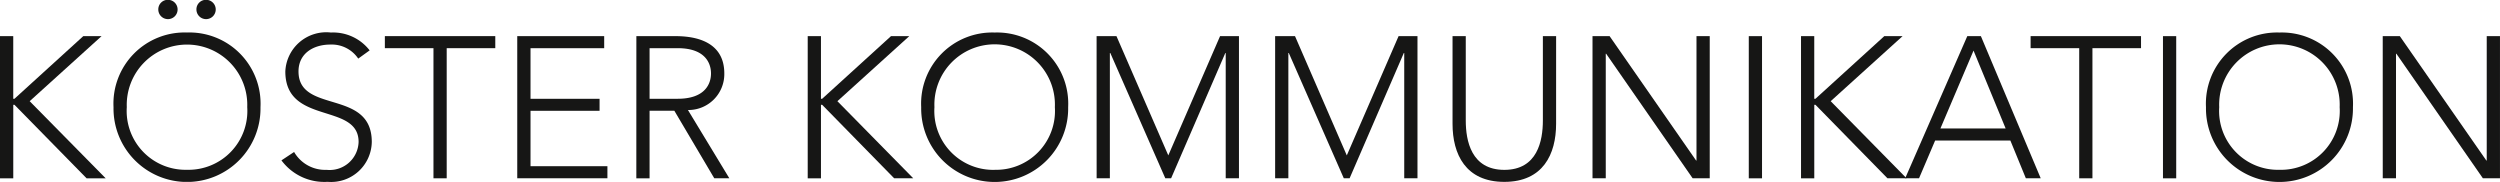 <svg xmlns="http://www.w3.org/2000/svg" width="114.737" height="8.348" viewBox="0 0 114.737 8.348">
  <g id="logo" transform="translate(-1063.326 -896.674)" style="isolation: isolate">
    <g id="Gruppe_162" data-name="Gruppe 162" transform="translate(1063.326 896.674)">
      <path id="Pfad_1009" data-name="Pfad 1009" d="M19.85,4.191h.608V7.066h.055l3.16-2.875h.839l-3.3,2.986L24.7,10.716h-.876L20.514,7.343h-.055v3.373H19.85Z" transform="translate(-19.85 -2.533)" fill="#161615"/>
      <path id="Pfad_1010" data-name="Pfad 1010" d="M27.743,4.244a3.266,3.266,0,0,1,3.373,3.428,3.373,3.373,0,1,1-6.745,0,3.266,3.266,0,0,1,3.372-3.428m0,6.3a2.7,2.7,0,0,0,2.765-2.875,2.766,2.766,0,1,0-5.528,0,2.7,2.7,0,0,0,2.763,2.875m-.876-7.8a.443.443,0,1,1-.441.443.437.437,0,0,1,.441-.443m1.752,0a.443.443,0,1,1-.443.443.437.437,0,0,1,.443-.443" transform="translate(-19.161 -2.752)" fill="#161615"/>
      <path id="Pfad_1011" data-name="Pfad 1011" d="M31.64,9.53a1.647,1.647,0,0,0,1.492.82A1.328,1.328,0,0,0,34.6,9.07c0-1.825-3.363-.757-3.363-3.236a1.88,1.88,0,0,1,2.092-1.786,2.123,2.123,0,0,1,1.778.819l-.524.378A1.464,1.464,0,0,0,33.307,4.6c-.782,0-1.465.406-1.465,1.234,0,1.964,3.363.784,3.363,3.236A1.867,1.867,0,0,1,33.178,10.9a2.45,2.45,0,0,1-2.119-.985Z" transform="translate(-18.142 -2.555)" fill="#161615"/>
      <path id="Pfad_1012" data-name="Pfad 1012" d="M37.409,4.744H35.178V4.191h5.068v.553h-2.23v5.972h-.607Z" transform="translate(-17.515 -2.533)" fill="#161615"/>
      <path id="Pfad_1013" data-name="Pfad 1013" d="M40.45,4.191h3.99v.553H41.059V7.066h3.169v.553H41.059v2.543h3.529v.553H40.45Z" transform="translate(-16.711 -2.533)" fill="#161615"/>
      <path id="Pfad_1014" data-name="Pfad 1014" d="M45.194,4.191h1.714c.516,0,2.322,0,2.322,1.714a1.648,1.648,0,0,1-1.669,1.677l1.9,3.134h-.691l-1.833-3.1H45.8v3.1h-.608ZM45.8,7.066h1.29c1.28,0,1.529-.71,1.529-1.162s-.249-1.16-1.529-1.16H45.8Z" transform="translate(-15.988 -2.533)" fill="#161615"/>
      <path id="Pfad_1015" data-name="Pfad 1015" d="M52.018,4.191h.608V7.066h.055l3.16-2.875h.839l-3.3,2.986,3.482,3.539h-.876L52.681,7.343h-.055v3.373h-.608Z" transform="translate(-14.948 -2.533)" fill="#161615"/>
      <path id="Pfad_1016" data-name="Pfad 1016" d="M59.91,4.048a3.266,3.266,0,0,1,3.373,3.427,3.373,3.373,0,1,1-6.745,0A3.265,3.265,0,0,1,59.91,4.048m0,6.3a2.7,2.7,0,0,0,2.763-2.875,2.766,2.766,0,1,0-5.527,0A2.7,2.7,0,0,0,59.91,10.35" transform="translate(-14.26 -2.555)" fill="#161615"/>
      <path id="Pfad_1017" data-name="Pfad 1017" d="M63.523,4.191h.912l2.379,5.474,2.376-5.474h.867v6.525h-.608V4.965h-.018l-2.488,5.75h-.267l-2.524-5.75h-.02v5.75h-.607Z" transform="translate(-13.195 -2.533)" fill="#161615"/>
      <path id="Pfad_1018" data-name="Pfad 1018" d="M70.634,4.191h.912l2.377,5.474L76.3,4.191h.867v6.525h-.608V4.965H76.54l-2.488,5.75h-.267l-2.524-5.75h-.02v5.75h-.607Z" transform="translate(-12.112 -2.533)" fill="#161615"/>
      <path id="Pfad_1019" data-name="Pfad 1019" d="M82.453,8.217c0,1.392-.6,2.663-2.377,2.663S77.7,9.609,77.7,8.217V4.191h.607v3.87c0,.931.249,2.268,1.77,2.268s1.769-1.337,1.769-2.268V4.191h.608Z" transform="translate(-11.036 -2.533)" fill="#161615"/>
      <path id="Pfad_1020" data-name="Pfad 1020" d="M83.274,4.191h.784L88.028,9.9h.018V4.191h.608v6.525h-.784L83.9,5h-.018v5.713h-.608Z" transform="translate(-10.186 -2.533)" fill="#161615"/>
      <rect id="Rechteck_198" data-name="Rechteck 198" width="0.608" height="6.525" transform="translate(80.26 1.659)" fill="#161615"/>
      <path id="Pfad_1021" data-name="Pfad 1021" d="M91.577,4.191h.608V7.066h.055L95.4,4.191h.839l-3.3,2.986,3.482,3.539h-.876L92.241,7.343h-.055v3.373h-.608Z" transform="translate(-8.92 -2.533)" fill="#161615"/>
      <path id="Pfad_1022" data-name="Pfad 1022" d="M98.577,4.191H99.2l2.746,6.524h-.682l-.71-1.731H97.1l-.738,1.731h-.636Zm.286.664-1.52,3.575h2.994Z" transform="translate(-8.288 -2.533)" fill="#161615"/>
      <path id="Pfad_1023" data-name="Pfad 1023" d="M102.952,4.744h-2.231V4.191h5.068v.553h-2.23v5.972h-.607Z" transform="translate(-7.527 -2.533)" fill="#161615"/>
      <rect id="Rechteck_199" data-name="Rechteck 199" width="0.608" height="6.525" transform="translate(99.269 1.659)" fill="#161615"/>
      <path id="Pfad_1024" data-name="Pfad 1024" d="M111.078,4.048a3.266,3.266,0,0,1,3.373,3.427,3.373,3.373,0,1,1-6.745,0,3.265,3.265,0,0,1,3.372-3.427m0,6.3a2.7,2.7,0,0,0,2.763-2.875,2.766,2.766,0,1,0-5.527,0,2.7,2.7,0,0,0,2.763,2.875" transform="translate(-6.463 -2.555)" fill="#161615"/>
      <path id="Pfad_1025" data-name="Pfad 1025" d="M114.745,4.191h.784L119.5,9.9h.018V4.191h.608v6.525h-.784L115.372,5h-.018v5.713h-.608Z" transform="translate(-5.39 -2.533)" fill="#161615"/>
    </g>
  </g>
</svg>
